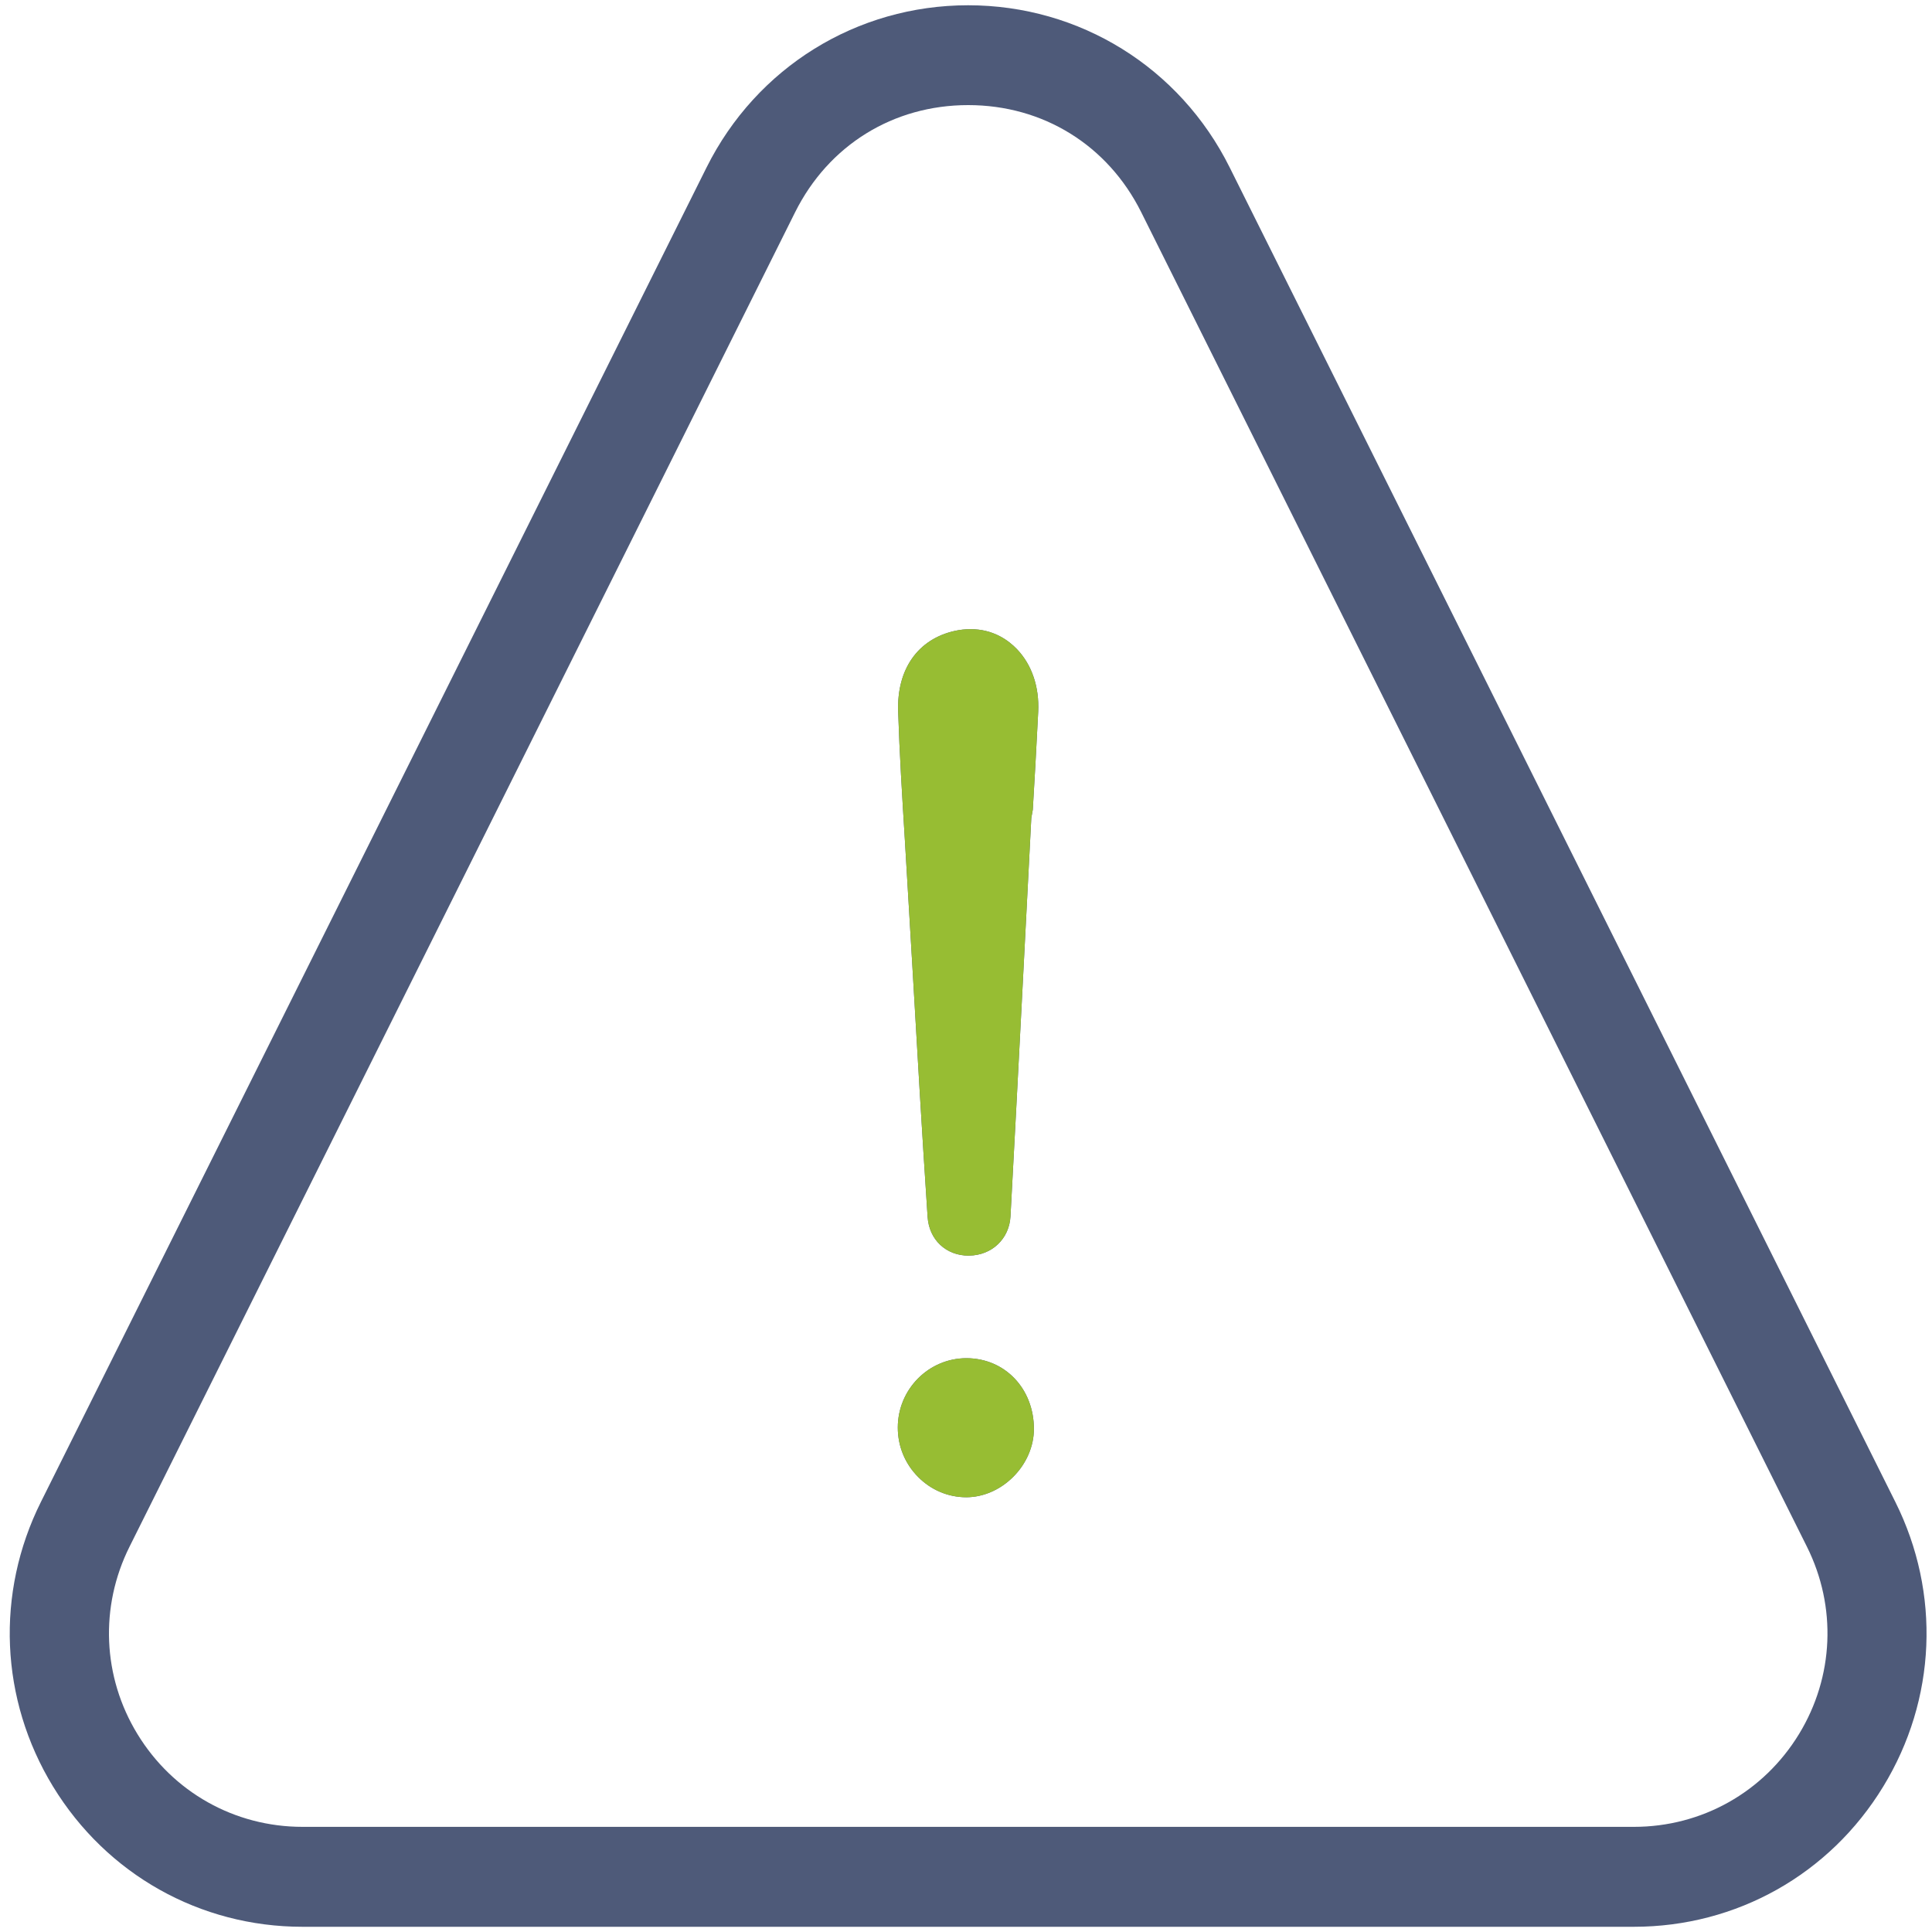 <?xml version="1.0" encoding="utf-8"?>
<!-- Generator: Adobe Illustrator 27.5.0, SVG Export Plug-In . SVG Version: 6.00 Build 0)  -->
<svg version="1.1" id="Layer_1" xmlns="http://www.w3.org/2000/svg" xmlns:xlink="http://www.w3.org/1999/xlink" x="0px" y="0px"
	 viewBox="0 0 400 400" style="enable-background:new 0 0 400 400;" xml:space="preserve">
<style type="text/css">
	.st0{fill:#4E5A79;}
	.st1{fill:#97BD33;}
</style>
<g>
	<g>
		<path class="st0" d="M200.06,309.99c-3.73,0-7.26-1.48-9.94-4.17c-2.74-2.74-4.25-6.39-4.24-10.28
			c0.01-7.91,6.39-14.34,14.21-14.34c7.97,0.01,13.97,6.31,13.97,14.65c0,3.57-1.55,7.17-4.25,9.88
			C207.12,308.44,203.57,309.99,200.06,309.99z M200.59,259.97c-4.75,0-8.23-3.3-8.54-8.03c-1.18-17.67-2.21-35.55-3.12-51.32
			l-1.59-26.76c-0.57-9.22-1.11-17.93-1.39-26.64c-0.27-8.7,4.11-14.91,11.73-16.6c1.07-0.24,2.16-0.36,3.25-0.36
			c4.68,0,7.82,2.26,9.63,4.15c3.08,3.23,4.63,7.82,4.39,12.92c-0.36,7.41-0.79,14.73-1.12,20.28l-0.01,0.09l-0.3,1.67l-2.03,39.3
			c-0.76,14.56-1.5,28.86-2.28,43.16c-0.25,4.66-3.86,8.08-8.58,8.13h-0.01h-0.03V259.97z"/>
	</g>
	<g>
		<path class="st1" d="M200.06,309.99c-3.73,0-7.26-1.48-9.94-4.17c-2.74-2.74-4.25-6.39-4.24-10.28
			c0.01-7.91,6.39-14.34,14.21-14.34c7.97,0.01,13.97,6.31,13.97,14.65c0,3.57-1.55,7.17-4.25,9.88
			C207.12,308.44,203.57,309.99,200.06,309.99z M200.59,259.97c-4.75,0-8.23-3.3-8.54-8.03c-1.18-17.67-2.21-35.55-3.12-51.32
			l-1.59-26.76c-0.57-9.22-1.11-17.93-1.39-26.64c-0.27-8.7,4.11-14.91,11.73-16.6c1.07-0.24,2.16-0.36,3.25-0.36
			c4.68,0,7.82,2.26,9.63,4.15c3.08,3.23,4.63,7.82,4.39,12.92c-0.36,7.41-0.79,14.73-1.12,20.28l-0.01,0.09l-0.3,1.67l-2.03,39.3
			c-0.76,14.56-1.5,28.86-2.28,43.16c-0.25,4.66-3.86,8.08-8.58,8.13h-0.01h-0.03V259.97z"/>
	</g>
</g>
<g>
	<path class="st0" d="M62.63,398.92c-21.24,0-40.55-10.86-51.65-29.04c-10.99-18.02-11.93-40.04-2.51-58.92l137.82-276.3
		c10.33-20.7,31.08-33.57,54.15-33.57c23.08,0,43.83,12.86,54.15,33.57l137.82,276.3c9.43,18.89,8.49,40.92-2.51,58.93
		c-11.08,18.18-30.38,29.03-51.63,29.03H62.63z M200.45,21.76c-15.51,0-28.9,8.29-35.83,22.18L26.81,320.24
		c-6.2,12.43-5.59,26.93,1.65,38.79c7.34,12.02,20.11,19.2,34.18,19.2h275.64c14.06,0,26.84-7.18,34.18-19.2
		c7.24-11.86,7.85-26.36,1.65-38.79L236.28,43.94C229.35,30.05,215.96,21.76,200.45,21.76z"/>
</g>
</svg>
